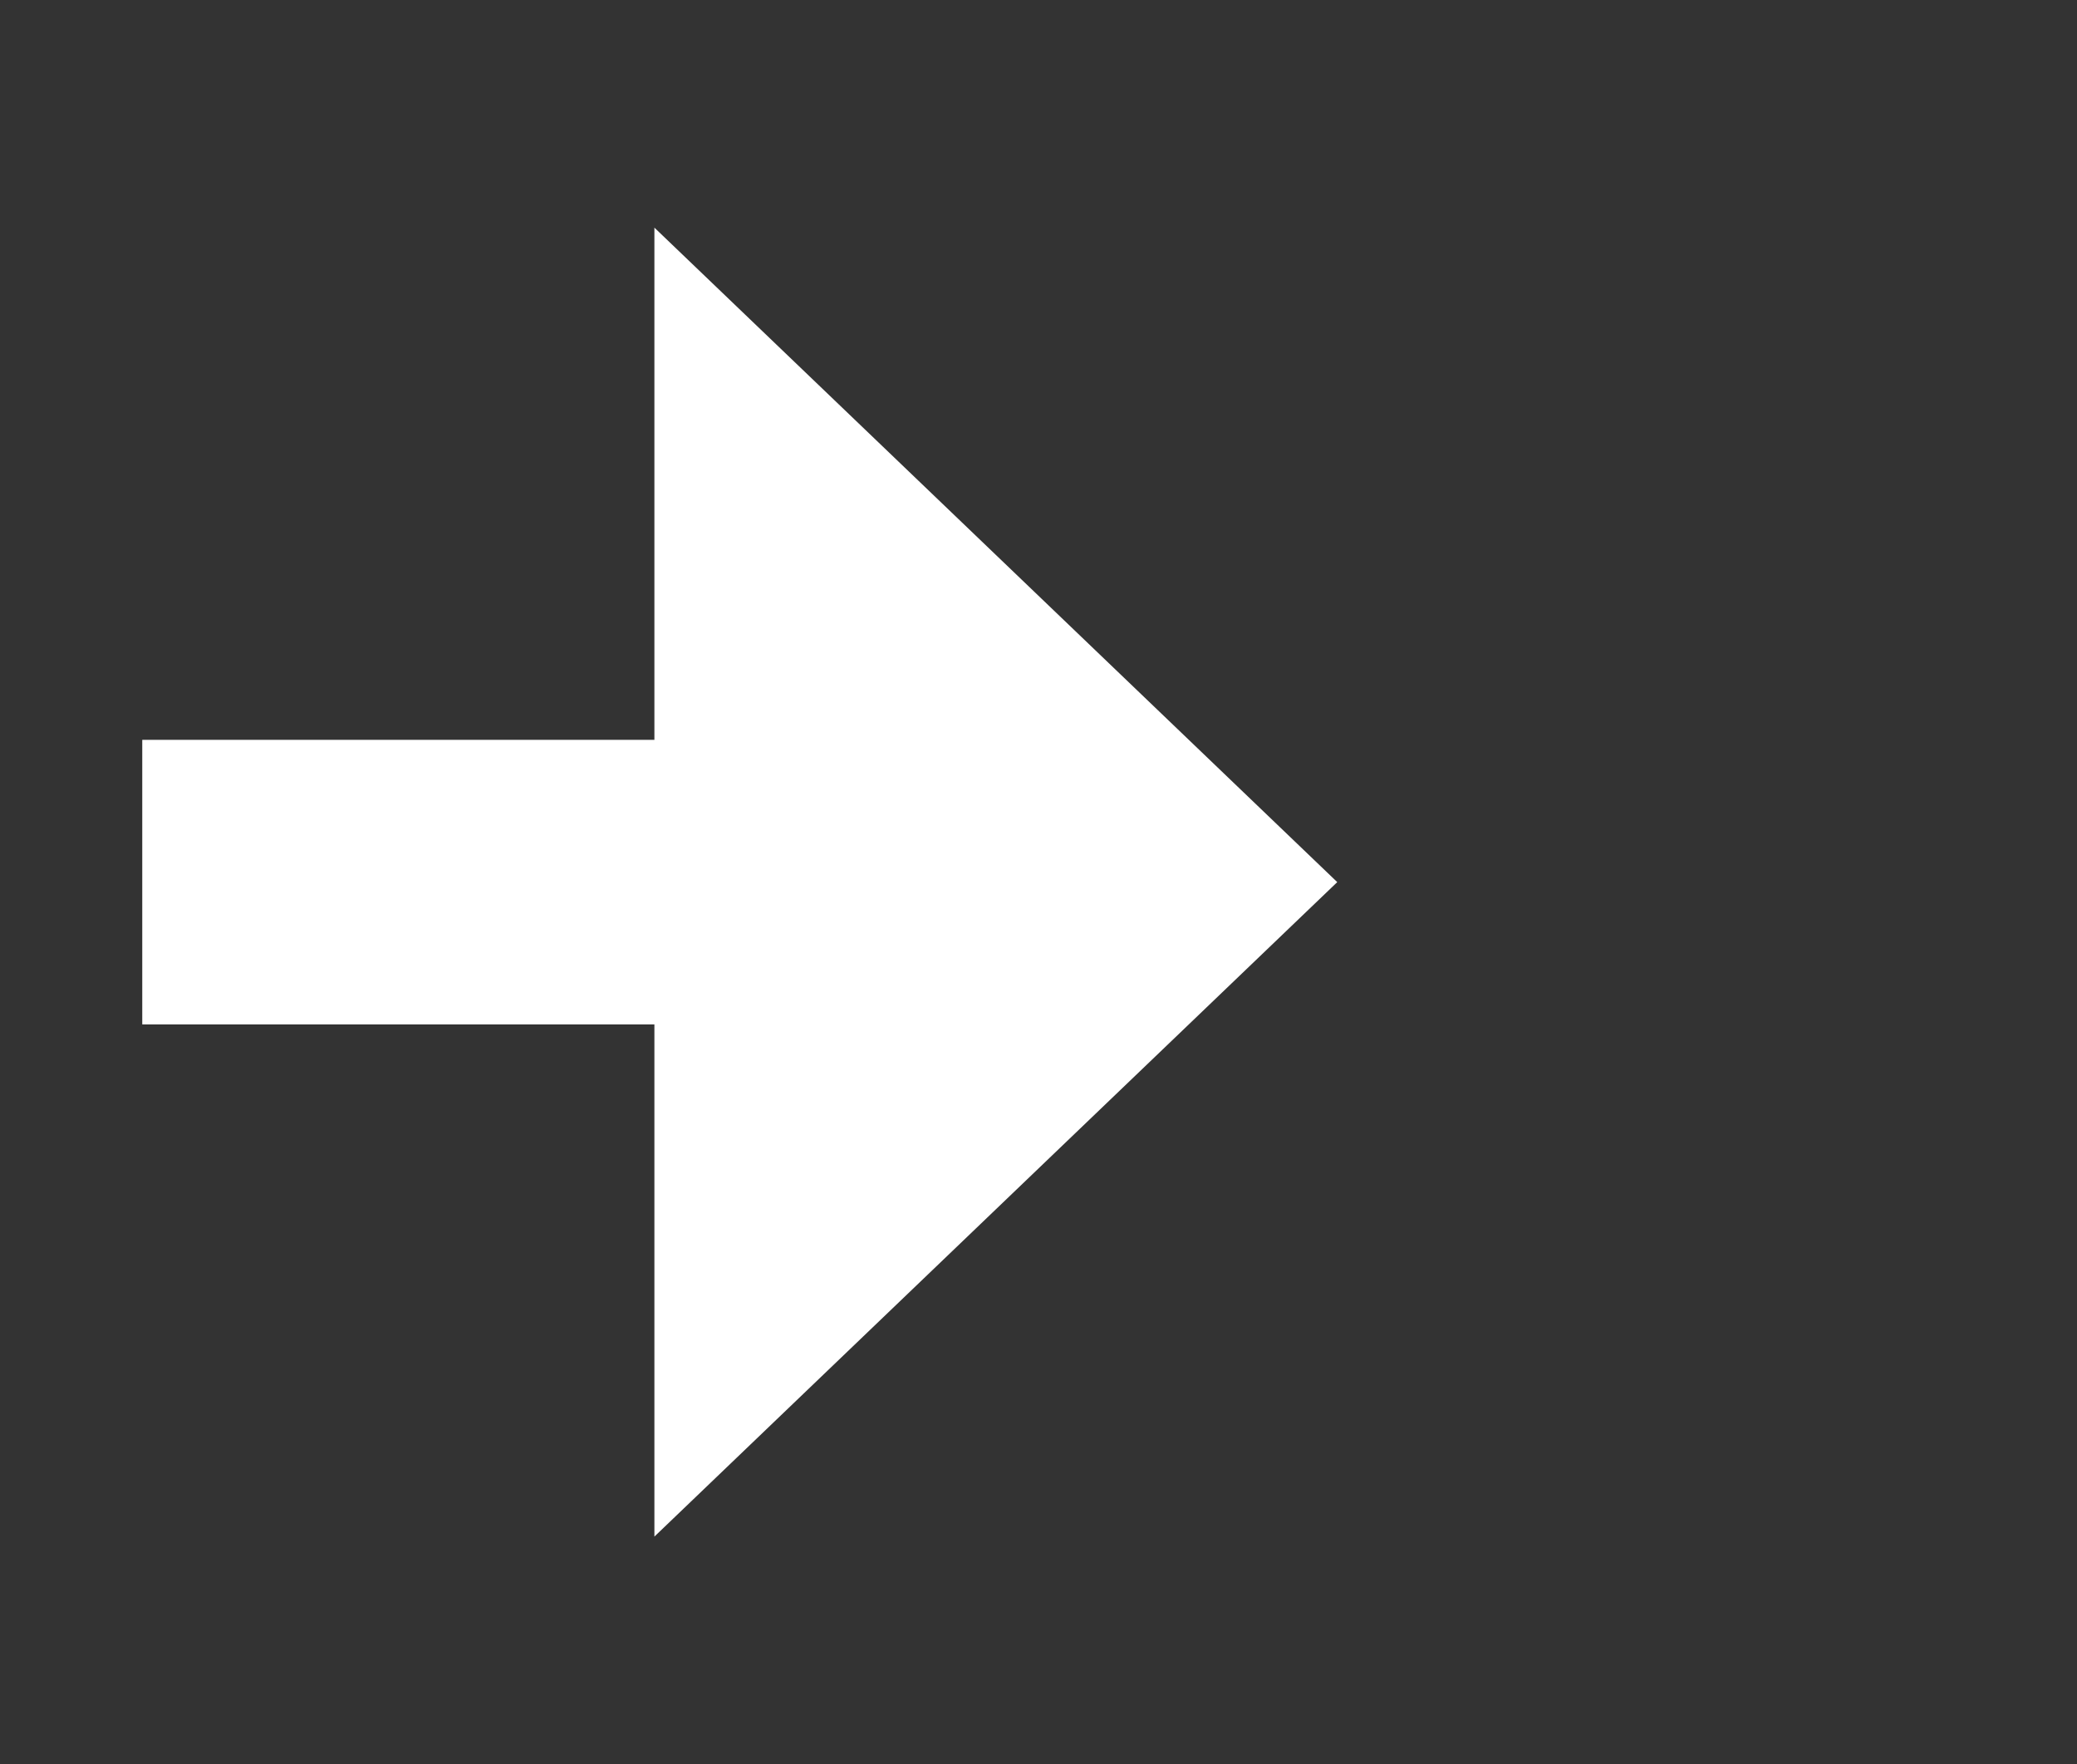 ﻿<?xml version="1.0" encoding="utf-8"?>
<svg version="1.1" xmlns:xlink="http://www.w3.org/1999/xlink" width="36.5px" height="31px" xmlns="http://www.w3.org/2000/svg">
  <rect width="100%" height="100%" fill="#333333" stroke="none"/>
  <g transform="matrix(1 0 0 1 -546.5 -541 )">
    <path d="M 558 568  L 570 556.5  L 558 545  L 558 568  Z " fill-rule="nonzero" fill="#ffffff" stroke="none" />
    <path d="M 549 556.5  L 561 556.5  " stroke-width="5" stroke="#ffffff" fill="none" />
  </g>
</svg>